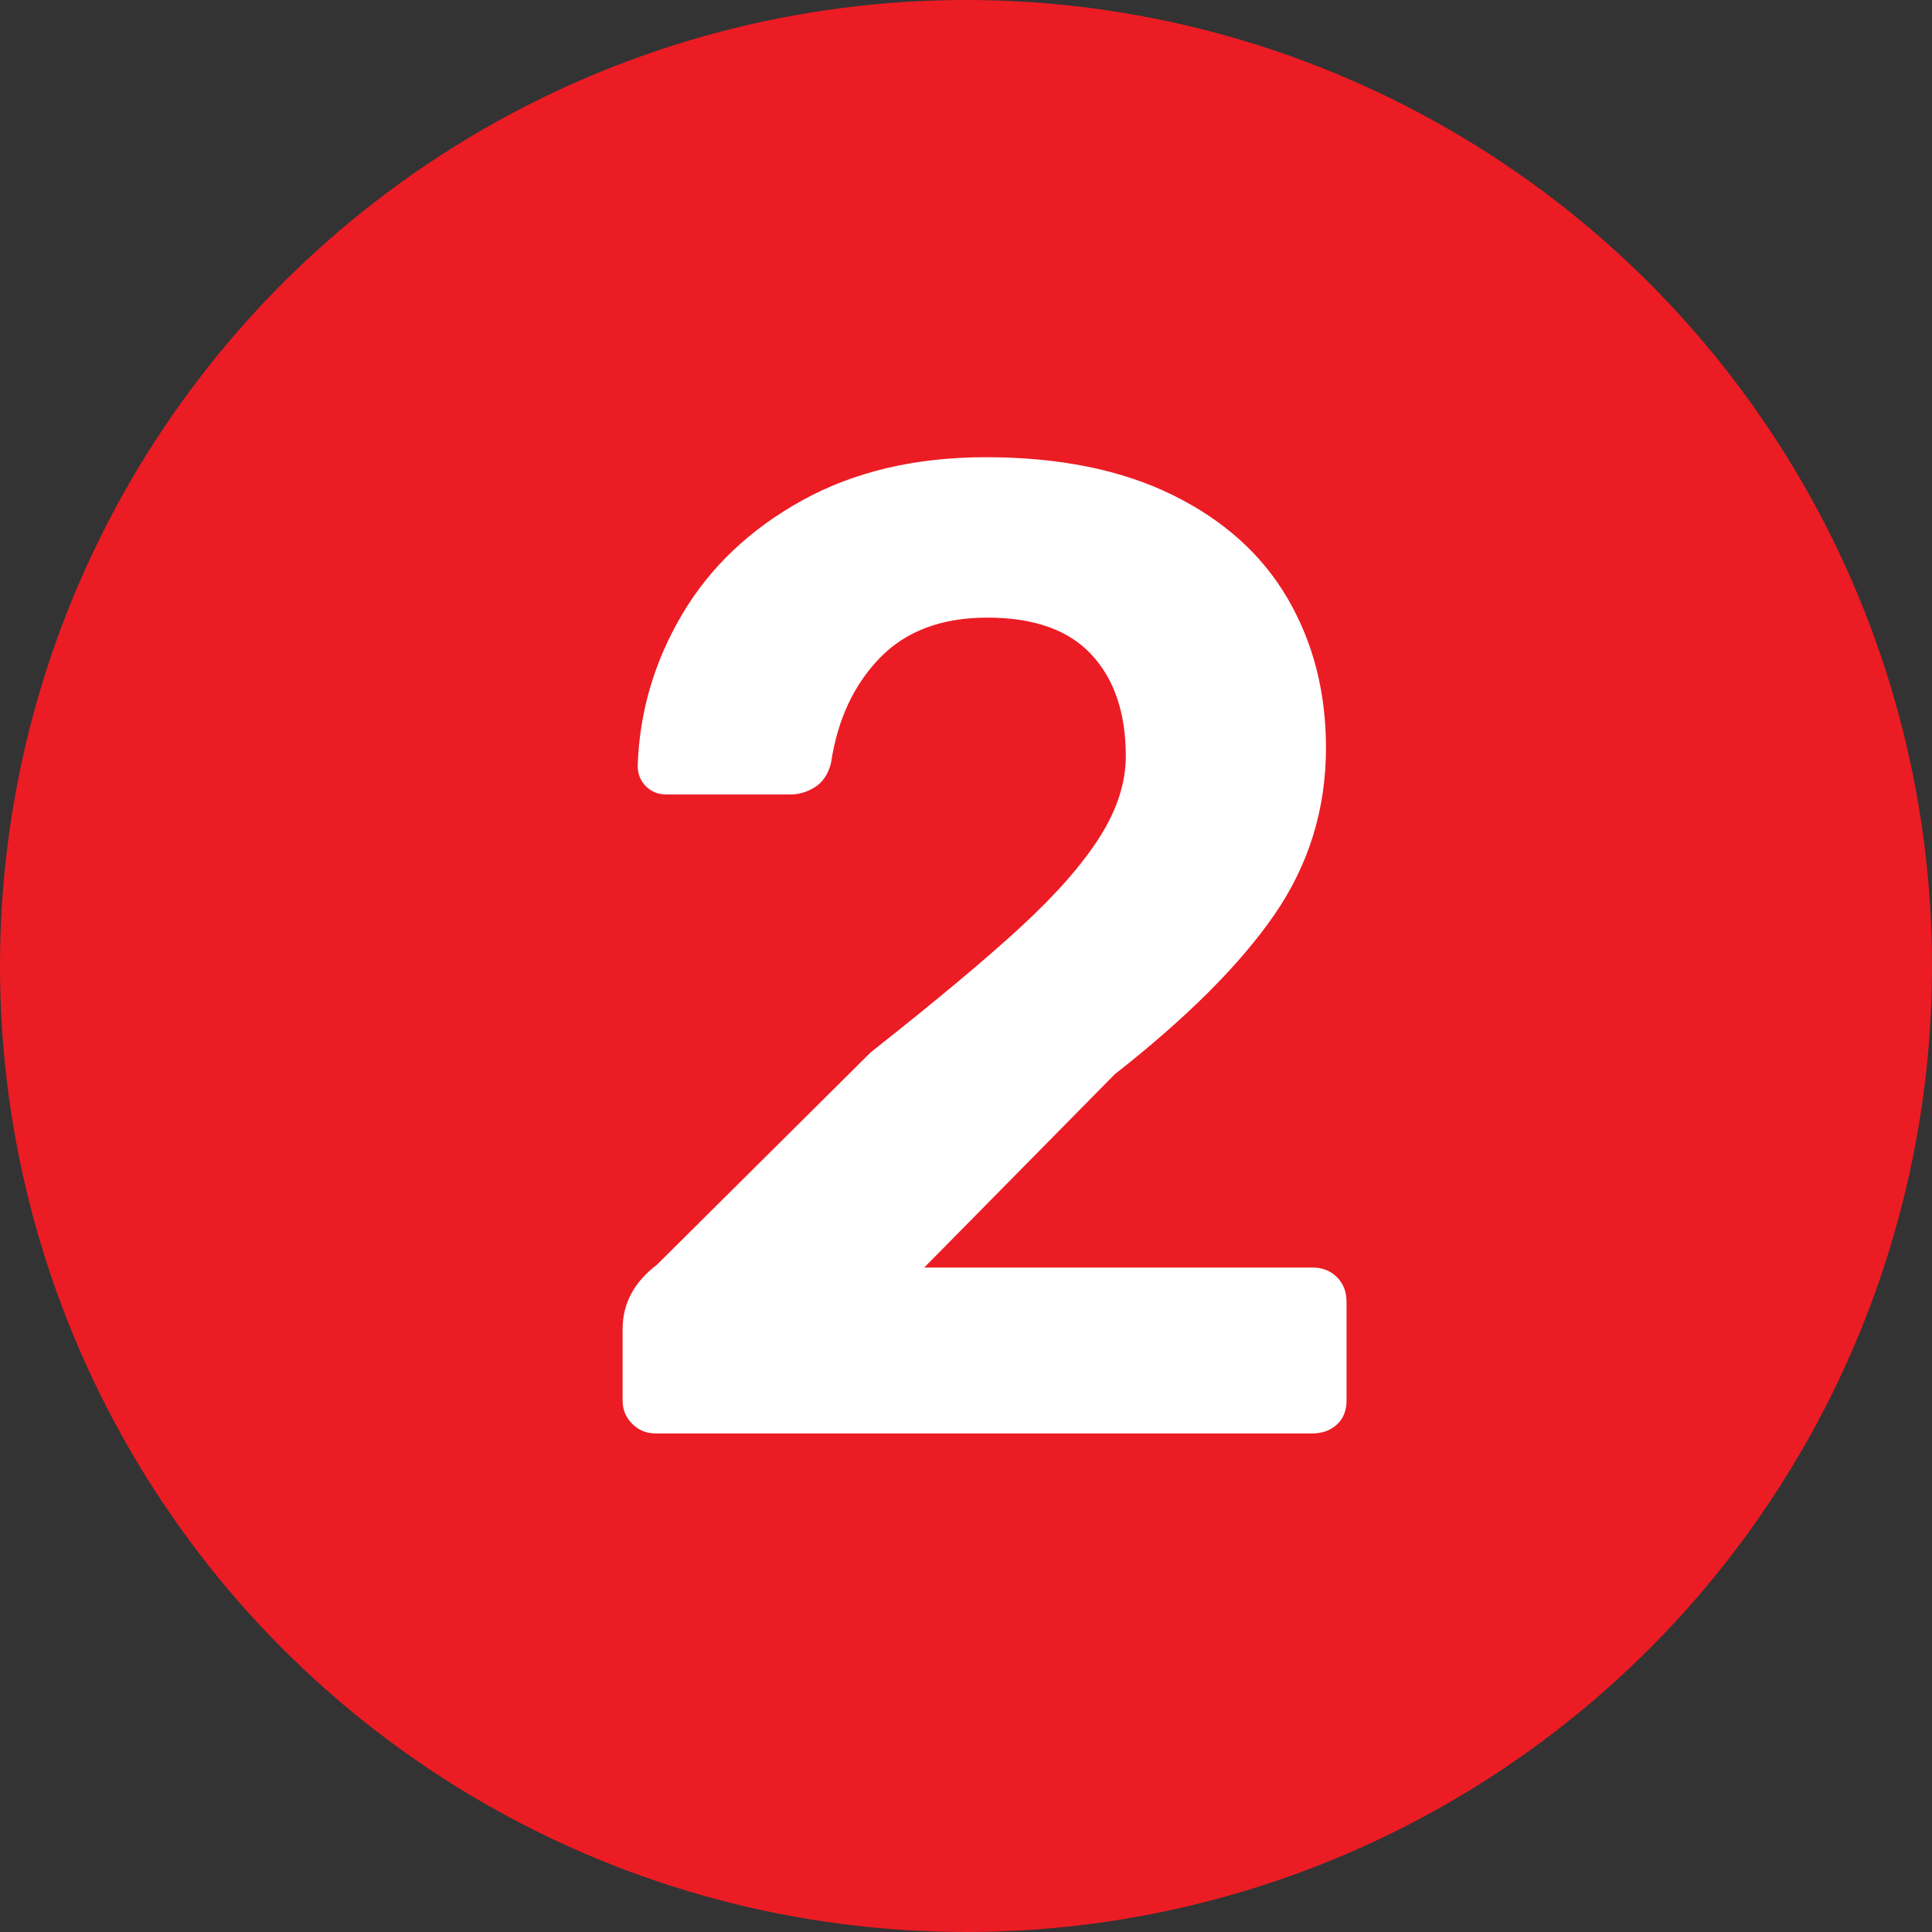 <?xml version="1.0" encoding="UTF-8" standalone="no"?><!DOCTYPE svg PUBLIC "-//W3C//DTD SVG 1.1//EN" "http://www.w3.org/Graphics/SVG/1.1/DTD/svg11.dtd"><svg width="100%" height="100%" viewBox="0 0 31 31" version="1.1" xmlns="http://www.w3.org/2000/svg" xmlns:xlink="http://www.w3.org/1999/xlink" xml:space="preserve" xmlns:serif="http://www.serif.com/" style="fill-rule:evenodd;clip-rule:evenodd;stroke-linejoin:round;stroke-miterlimit:2;"><rect x="0" y="0" width="31" height="31" fill="#333333" stroke="none"/><g id="Page-1"><g id="_200422-Purple-Plow-Landing-Page" serif:id="200422-Purple-Plow-Landing-Page"><g id="Group-3"><circle id="Oval-2-Copy-2" cx="15.5" cy="15.5" r="15.5" style="fill:#ec1c24;"/><g id="_2" serif:id="2"><path d="M10.518,23c-0.147,0 -0.271,-0.051 -0.374,-0.154c-0.103,-0.103 -0.154,-0.227 -0.154,-0.374l0,-1.144c0,-0.411 0.183,-0.755 0.55,-1.034l3.432,-3.41c1.041,-0.821 1.844,-1.492 2.409,-2.013c0.565,-0.521 0.986,-1.001 1.265,-1.441c0.279,-0.44 0.418,-0.873 0.418,-1.298c0,-0.689 -0.183,-1.232 -0.55,-1.628c-0.367,-0.396 -0.924,-0.594 -1.672,-0.594c-0.733,0 -1.309,0.216 -1.727,0.649c-0.418,0.433 -0.678,0.994 -0.781,1.683c-0.044,0.176 -0.128,0.304 -0.253,0.385c-0.125,0.081 -0.26,0.121 -0.407,0.121l-1.98,0c-0.132,0 -0.242,-0.044 -0.33,-0.132c-0.088,-0.088 -0.132,-0.198 -0.132,-0.33c0.029,-0.865 0.268,-1.676 0.715,-2.431c0.447,-0.755 1.089,-1.364 1.925,-1.826c0.836,-0.462 1.819,-0.693 2.948,-0.693c1.173,0 2.171,0.202 2.992,0.605c0.821,0.403 1.437,0.957 1.848,1.661c0.411,0.704 0.616,1.503 0.616,2.398c0,0.983 -0.275,1.874 -0.825,2.673c-0.55,0.799 -1.404,1.654 -2.563,2.563l-3.058,3.102l6.226,0c0.161,0 0.293,0.051 0.396,0.154c0.103,0.103 0.154,0.235 0.154,0.396l0,1.584c0,0.161 -0.051,0.29 -0.154,0.385c-0.103,0.095 -0.235,0.143 -0.396,0.143l-10.538,0Z" style="fill:#fff;fill-rule:nonzero;"/></g></g></g></g></svg>